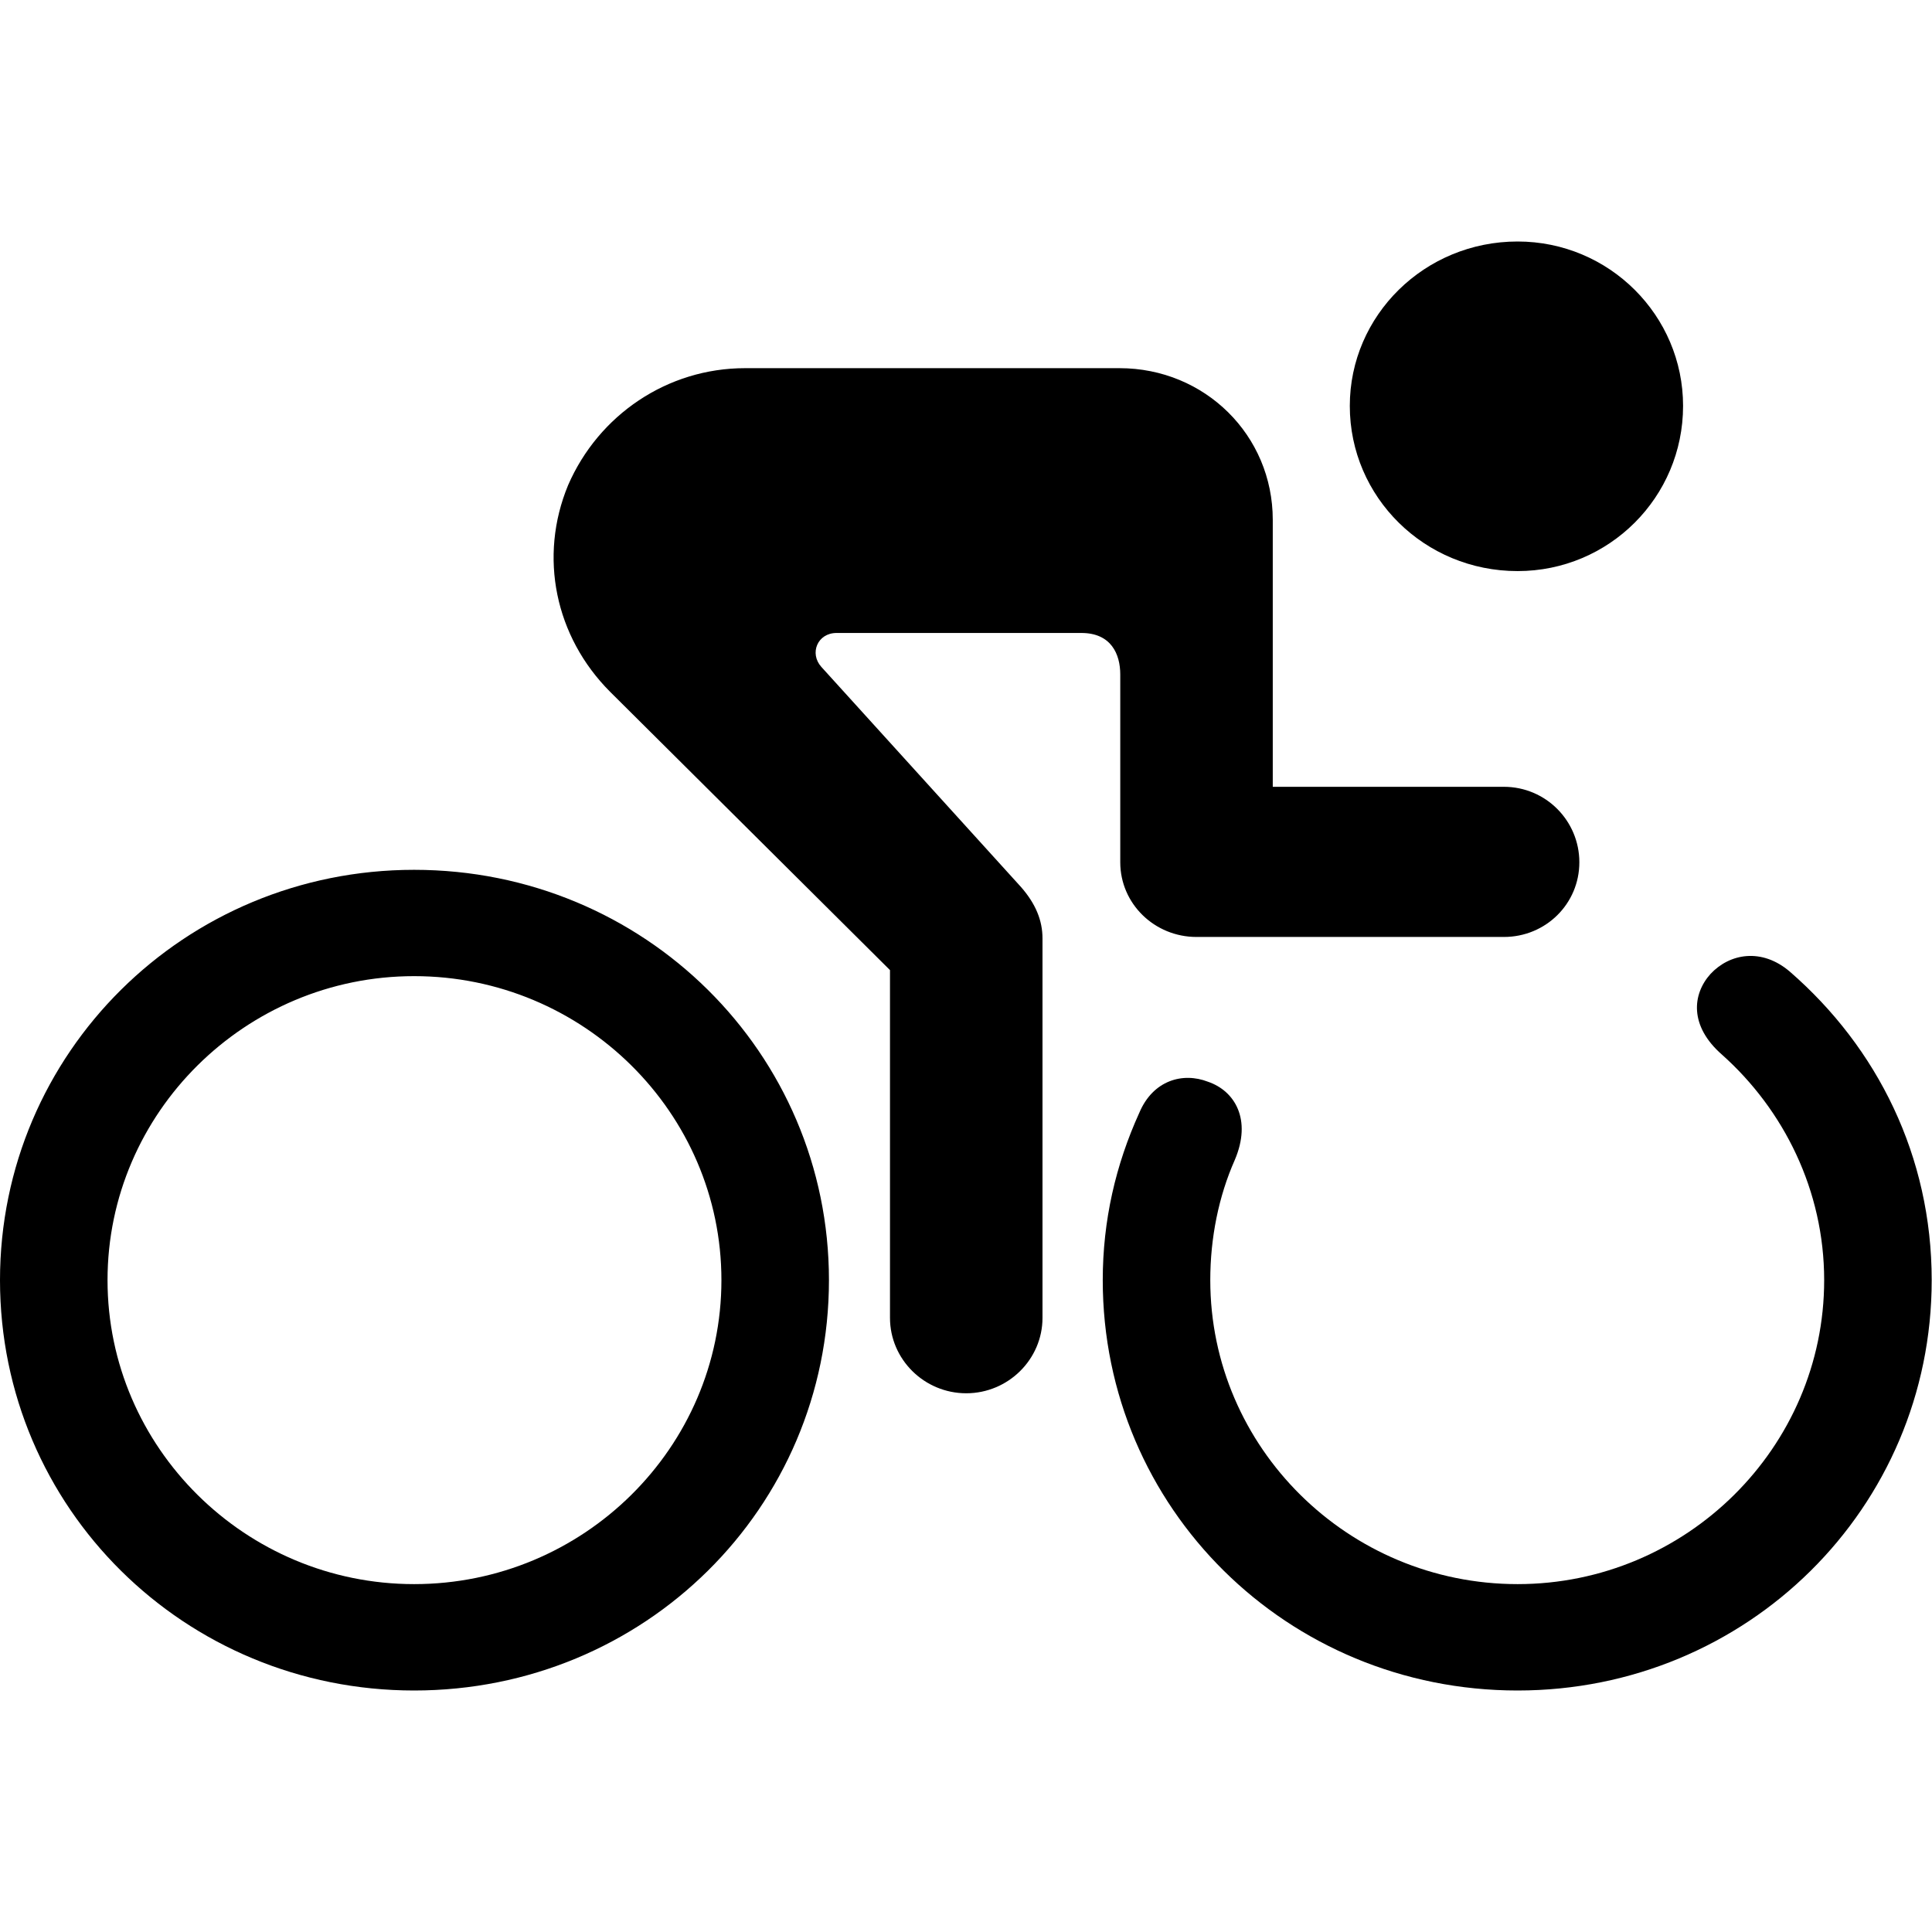 <svg width="32" height="32" viewBox="0 0 32 32" fill="none" xmlns="http://www.w3.org/2000/svg">
<g clip-path="url(#clip0_1523_1157)">
<path d="M16.004 23.077C16.698 23.077 17.267 22.515 17.267 21.828V15.543C17.267 15.244 17.153 14.969 16.913 14.694L13.604 11.046C13.402 10.821 13.54 10.484 13.856 10.484H17.911C18.404 10.484 18.555 10.834 18.555 11.171V14.282C18.555 14.969 19.123 15.519 19.818 15.519H24.909C25.603 15.519 26.159 14.969 26.159 14.282C26.159 13.595 25.603 13.032 24.909 13.032H21.081V8.61C21.081 7.21 19.957 6.098 18.542 6.098H12.341C11.052 6.098 9.915 6.873 9.41 8.035C8.918 9.222 9.195 10.546 10.105 11.458L14.741 16.068V21.828C14.741 22.515 15.309 23.077 16.004 23.077ZM6.859 28C10.673 28 13.73 24.976 13.73 21.203C13.73 17.443 10.673 14.407 6.859 14.407C3.057 14.407 0 17.443 0 21.203C0 24.976 3.057 28 6.859 28ZM6.859 26.238C4.067 26.238 1.781 23.977 1.781 21.203C1.781 18.43 4.067 16.168 6.859 16.168C9.663 16.168 11.949 18.43 11.949 21.203C11.949 23.977 9.663 26.238 6.859 26.238ZM28.521 17.468C29.544 18.38 30.214 19.716 30.214 21.203C30.214 23.977 27.927 26.238 25.136 26.238C22.332 26.238 20.046 23.977 20.046 21.203C20.046 20.503 20.185 19.816 20.45 19.217C20.74 18.542 20.45 18.067 20.008 17.917C19.591 17.755 19.098 17.892 18.871 18.43C18.479 19.292 18.265 20.216 18.265 21.203C18.265 24.976 21.321 28 25.136 28C28.938 28 31.995 24.976 31.995 21.203C31.995 19.154 31.098 17.355 29.645 16.093C29.178 15.694 28.647 15.793 28.332 16.131C28.028 16.468 27.978 16.993 28.521 17.468ZM25.136 9.459C26.652 9.459 27.877 8.235 27.877 6.723C27.877 5.224 26.652 4 25.136 4C23.595 4 22.357 5.224 22.357 6.723C22.357 8.235 23.595 9.459 25.136 9.459Z" fill="black"/>
</g>
<defs>
<clipPath id="clip0_1523_1157">
<rect width="32" height="24" fill="white" transform="translate(0 4)"/>
</clipPath>
</defs>
</svg>
